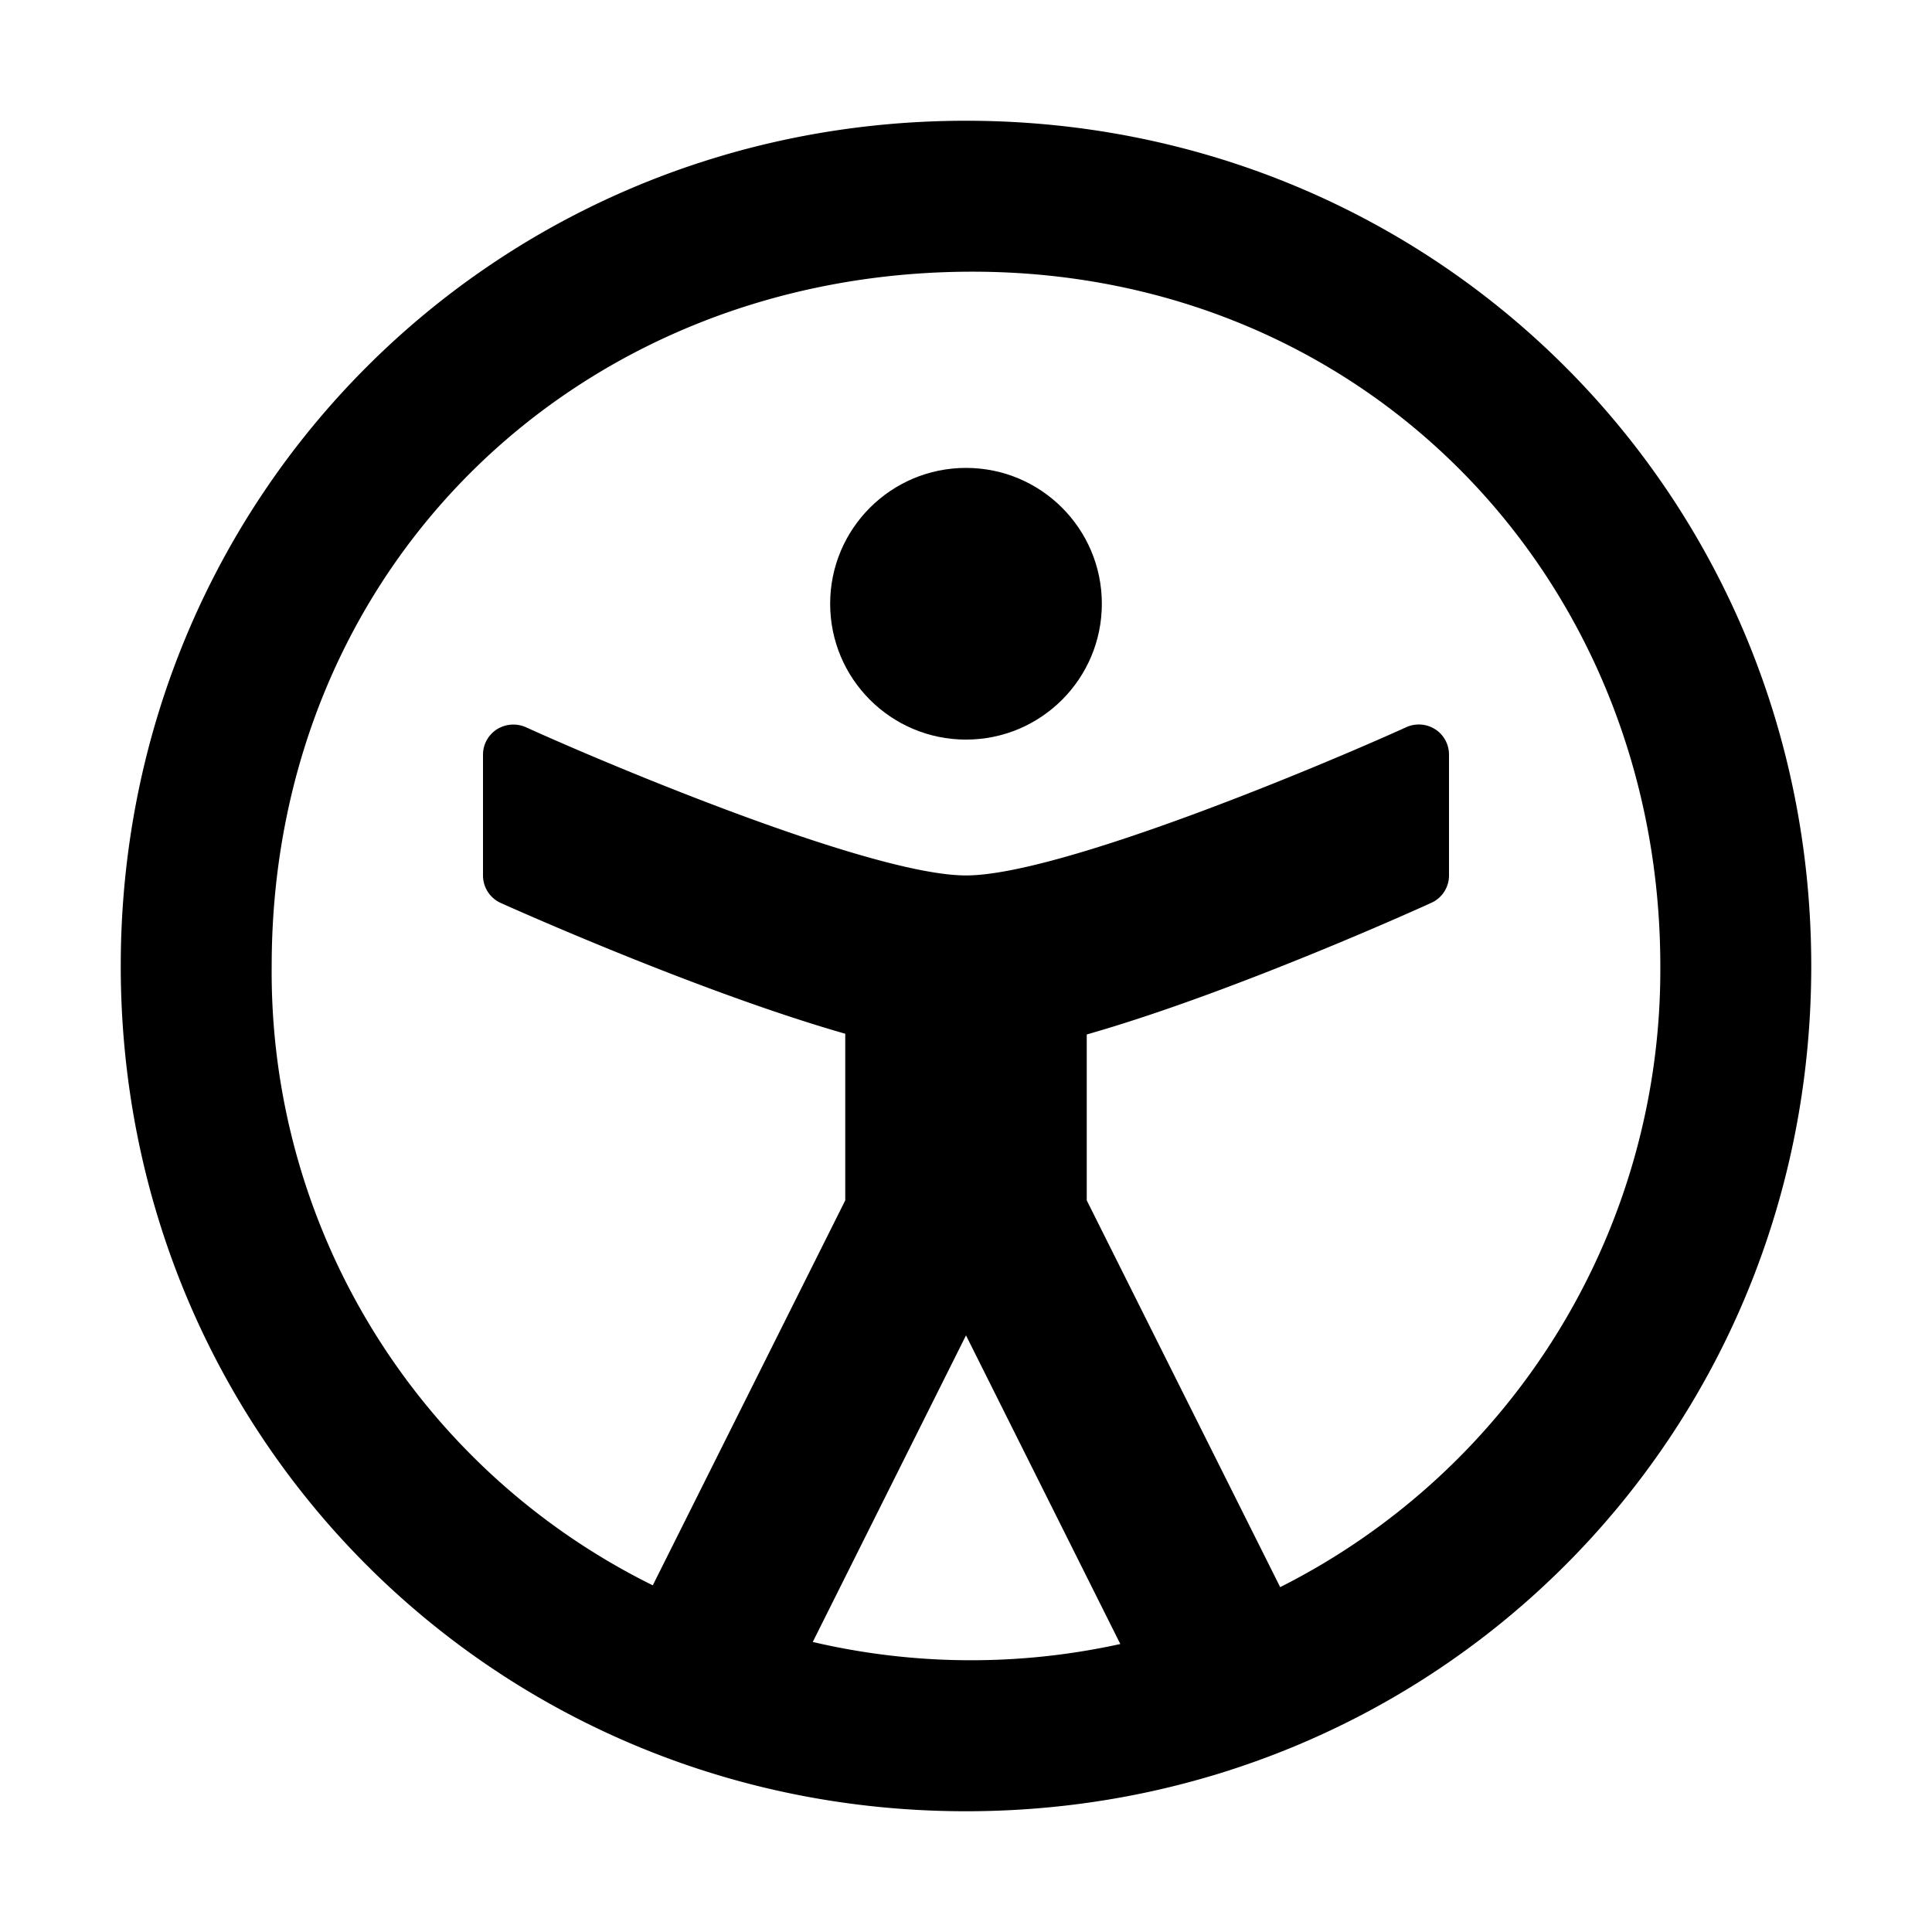 <svg xmlns="http://www.w3.org/2000/svg" viewBox="0 0 16 16"><g fill="currentColor"><path d="M8 1C4.1 1 1 4.1 1 8s3.1 7 7 7 7-3.1 7-7-3.1-7-7-7zM6.731 13.598 8 11.059l1.278 2.556a5.748 5.748 0 0 1-2.547-.017zm3.871-.454L9 9.941V8.567c1.202-.342 2.767-1.05 2.853-1.09A.248.248 0 0 0 12 7.25v-1a.249.249 0 0 0-.25-.25.248.248 0 0 0-.103.022C10.892 6.364 8.766 7.25 8 7.25s-2.892-.886-3.646-1.228a.256.256 0 0 0-.239.018.249.249 0 0 0-.115.21v1a.25.25 0 0 0 .147.228c.087.039 1.645.738 2.853 1.083v1.38l-1.594 3.188A5.664 5.664 0 0 1 2.25 8c0-3.301 2.532-5.75 5.803-5.75S13.75 4.806 13.75 8a5.724 5.724 0 0 1-3.148 5.144z"/><circle cx="8" cy="5" r="1.125"/></g></svg>
